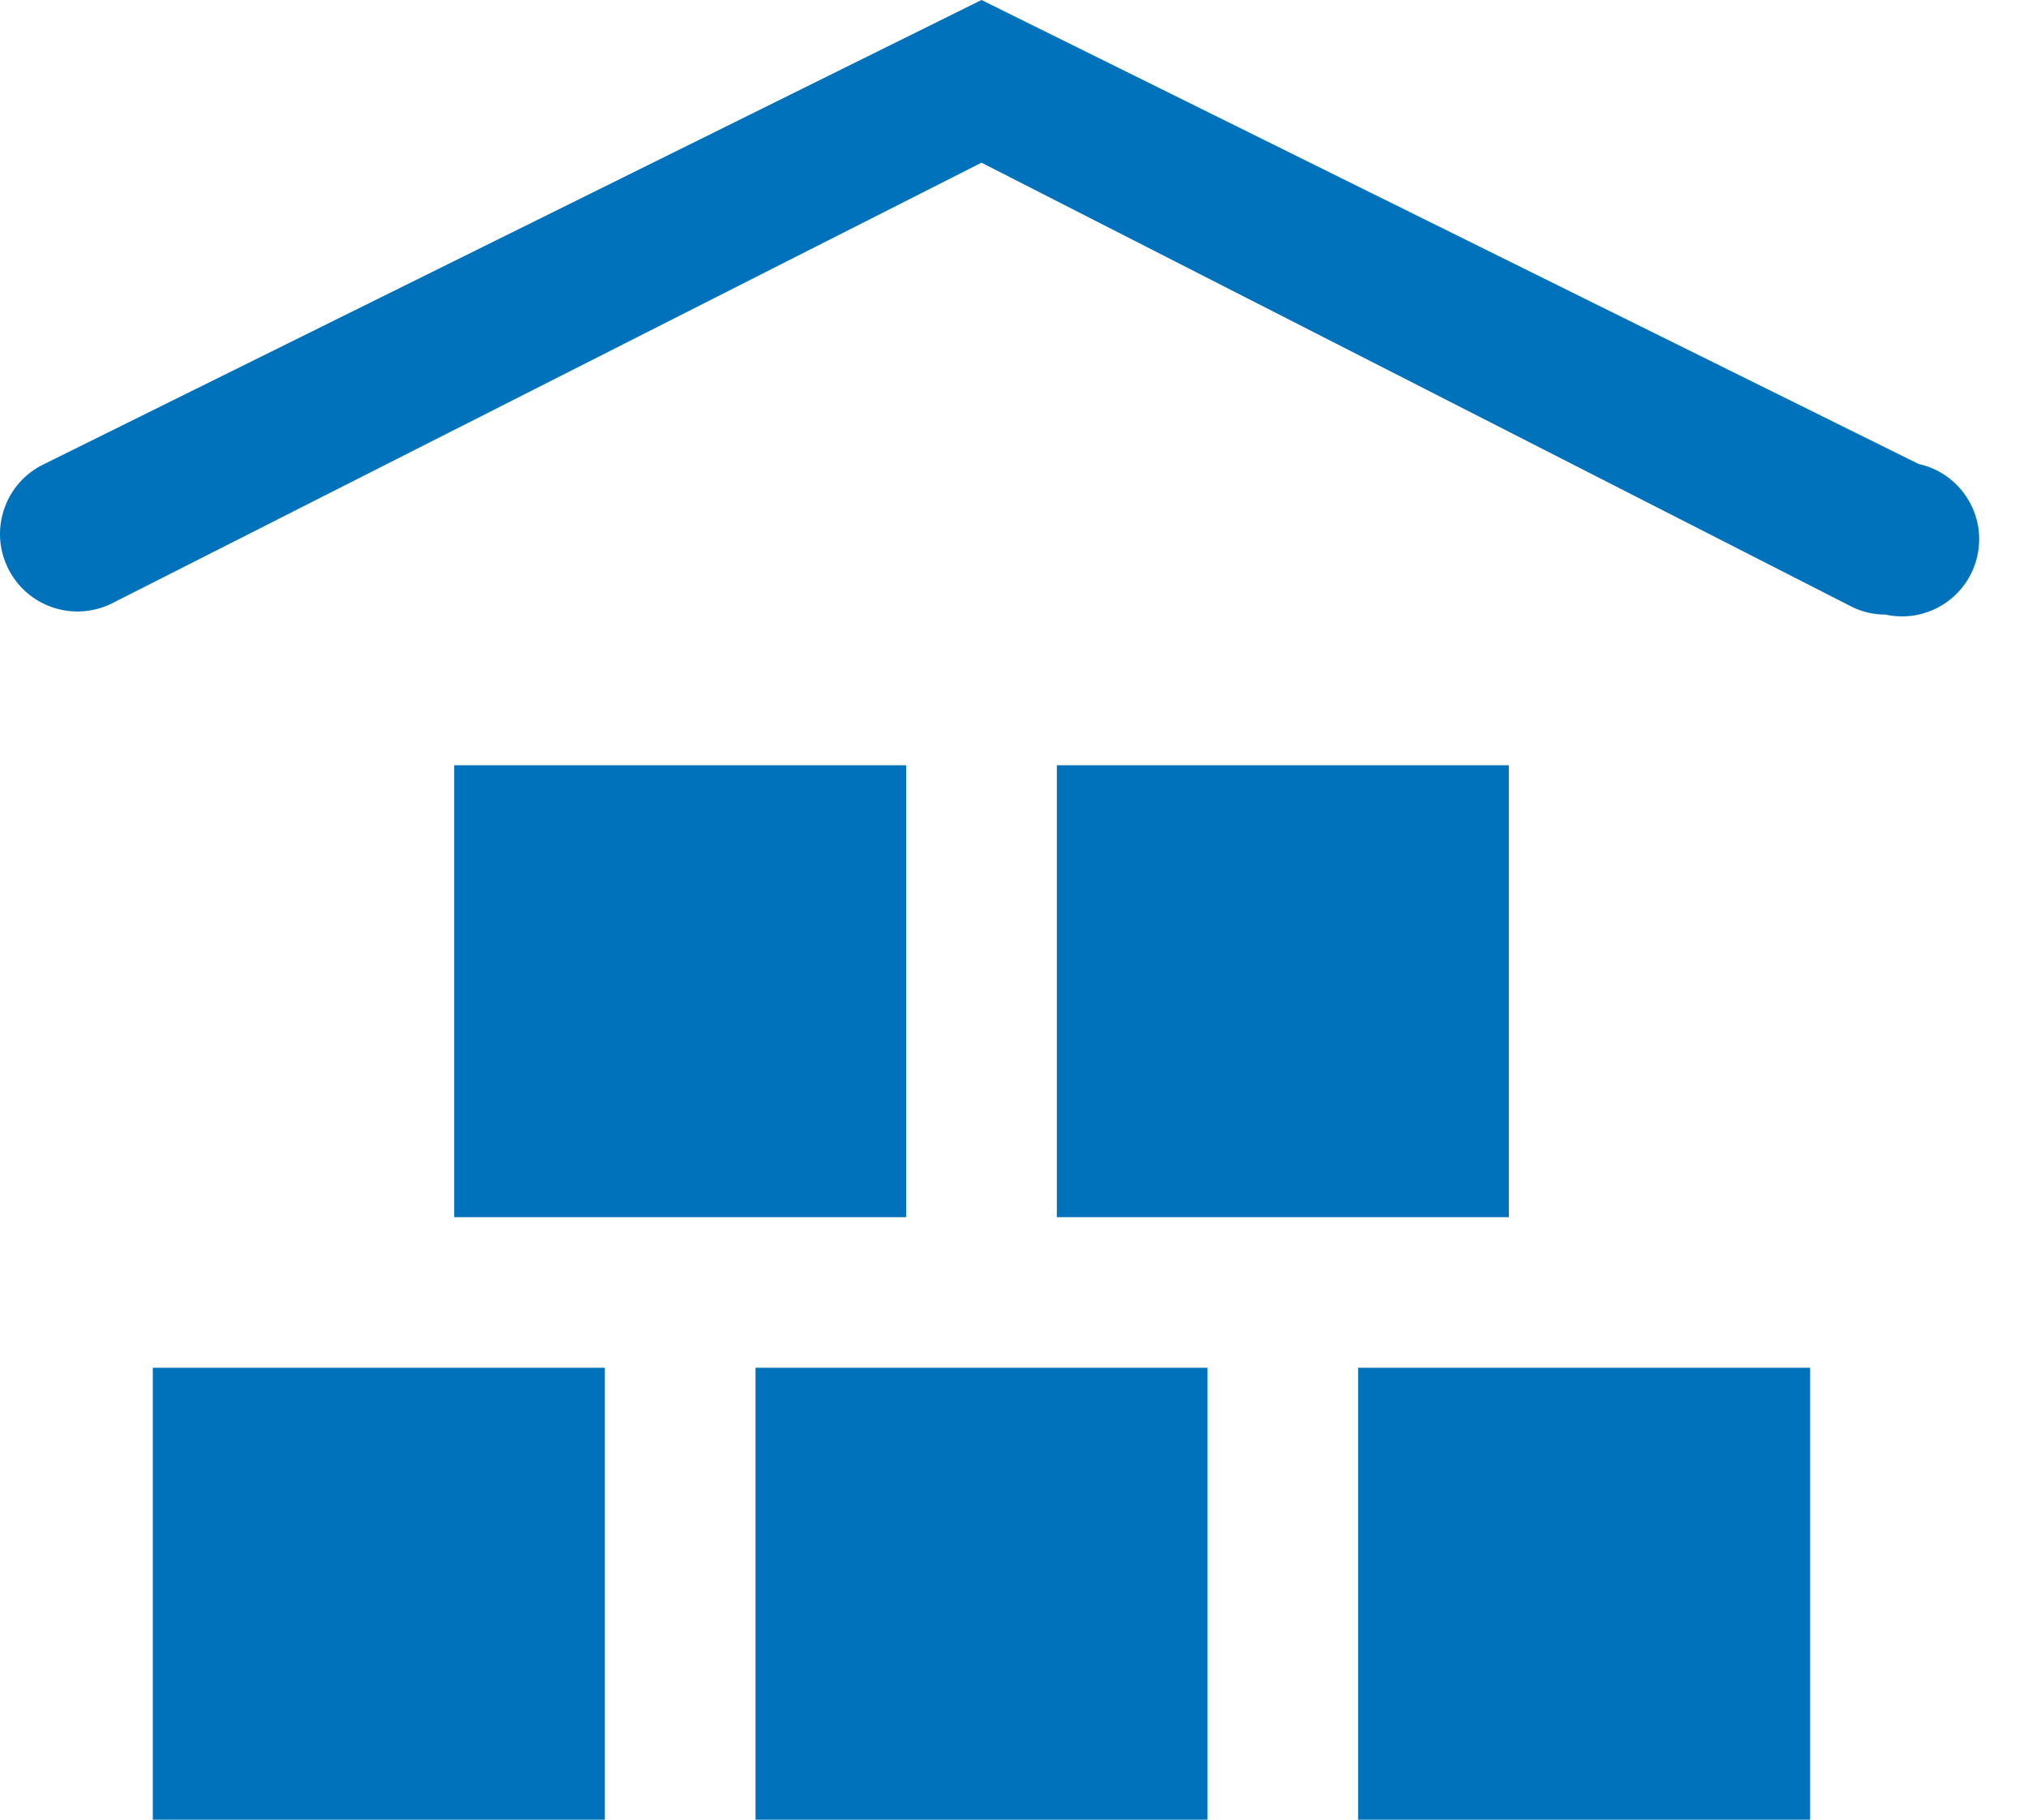 <svg width="39" height="35" viewBox="0 0 39 35" fill="none" xmlns="http://www.w3.org/2000/svg">
<path d="M36.259 11.821C36.038 11.822 35.82 11.773 35.622 11.676L18.875 3.129L2.128 11.618C1.384 11.97 0.496 11.653 0.144 10.909C-0.209 10.165 0.109 9.276 0.853 8.924L18.875 0L36.896 8.924C37.696 9.1 38.203 9.891 38.026 10.691C37.85 11.491 37.059 11.997 36.259 11.821ZM11.632 26.308H2.939V35H11.632V26.308ZM23.221 26.308H14.529V35H23.221V26.308ZM34.81 26.308H26.118V35H34.81V26.308ZM29.016 14.719H20.324V23.411H29.016V14.719ZM17.426 14.719H8.734V23.411H17.426V14.719Z" fill="#0072BC"/>
</svg>
